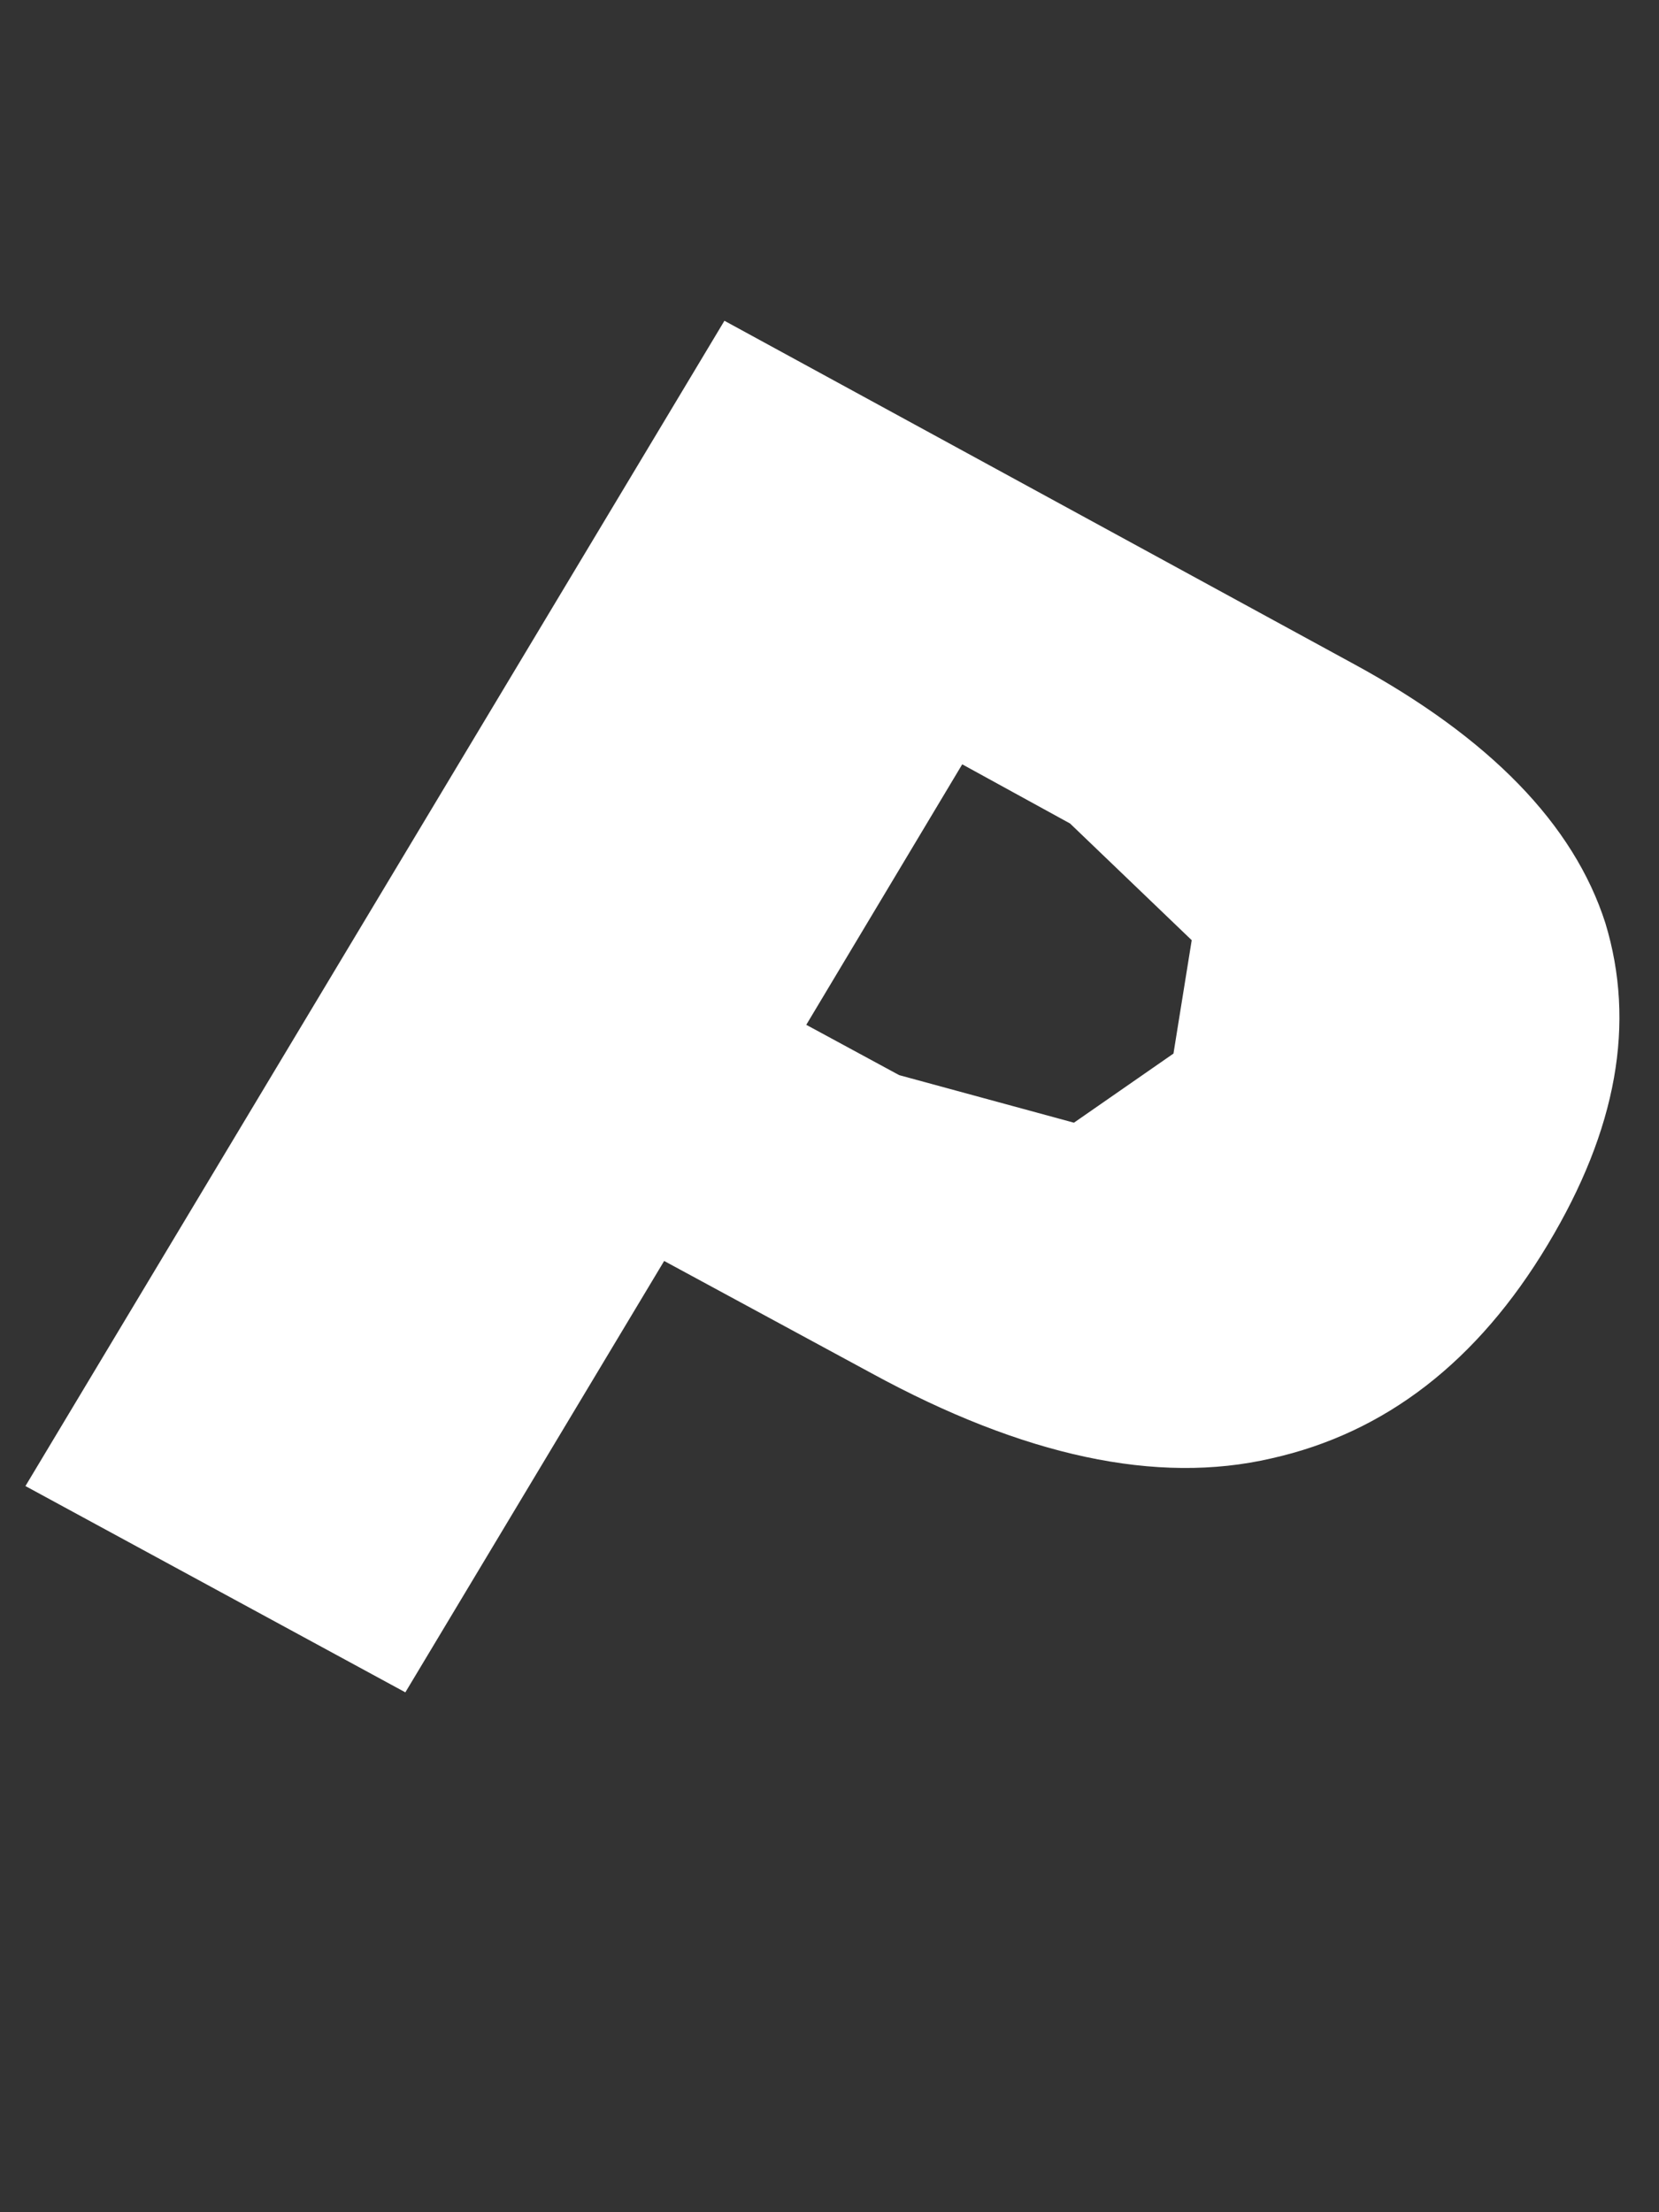 <?xml version="1.0" encoding="UTF-8"?><svg xmlns="http://www.w3.org/2000/svg" xmlns:xlink="http://www.w3.org/1999/xlink" xmlns:avocode="https://avocode.com/" id="SVGDocafe8804afe434984adc03f3a37ca7d5a" width="3px" height="4px" version="1.1" viewBox="0 0 3 4" aria-hidden="true"><rect x="0" y="0" width="3" height="4" fill="#333333" stroke="none"/><defs><linearGradient class="cerosgradient" data-cerosgradient="true" id="CerosGradient_id04f9718a4" gradientUnits="userSpaceOnUse" x1="50%" y1="100%" x2="50%" y2="0%"><stop offset="0%" stop-color="#d1d1d1"/><stop offset="100%" stop-color="#d1d1d1"/></linearGradient><linearGradient/></defs><g><g><path d="M1.74,1.382l0.195,0.107l0.22,0.211l-0.033,0.205l-0.18,0.125l-0.316,-0.086l-0.168,-0.091zM0.046,2.687l0.687,0.373l0.468,-0.78l0.375,0.203c0.275,0.15 0.516,0.202 0.723,0.154c0.206,-0.046 0.373,-0.175 0.5,-0.387c0.125,-0.208 0.159,-0.4 0.104,-0.581c-0.057,-0.178 -0.209,-0.335 -0.456,-0.469l-1.137,-0.62z" fill="#ffffff" fill-opacity="1"/></g></g></svg>